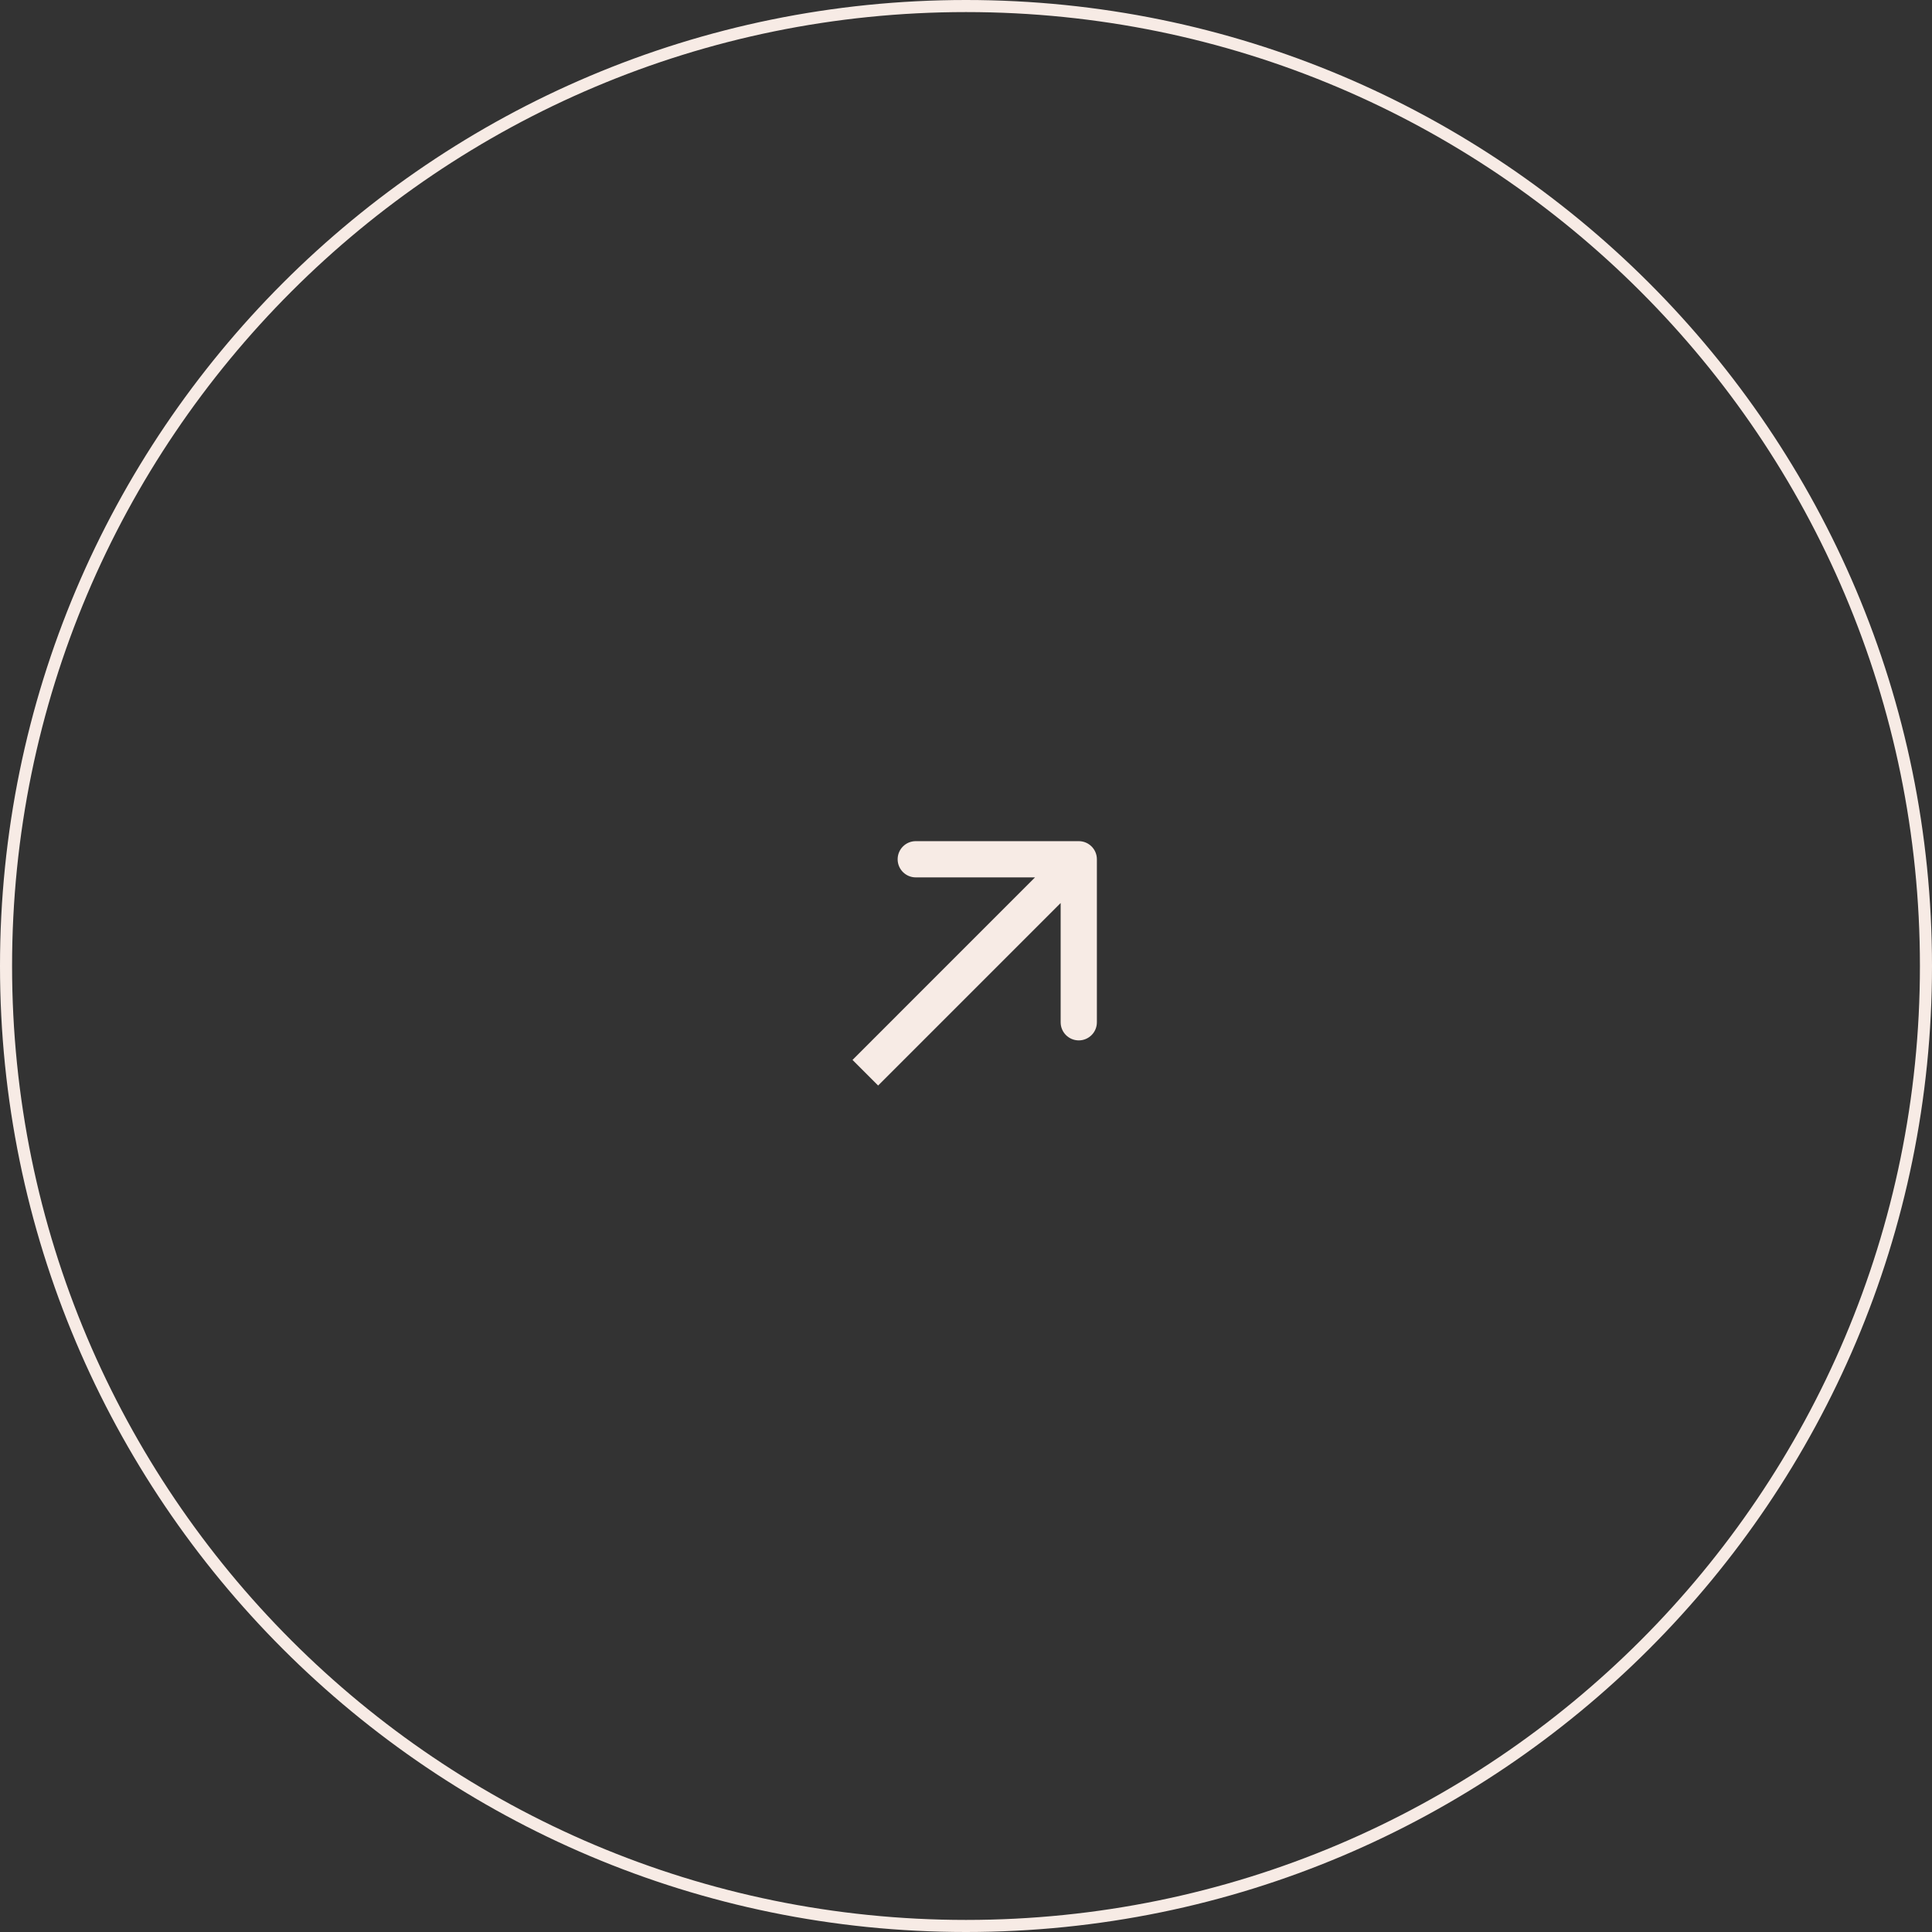 <?xml version="1.0" encoding="UTF-8"?> <svg xmlns="http://www.w3.org/2000/svg" width="160" height="160" viewBox="0 0 160 160" fill="none"><rect x="0" y="0" width="160" height="160" fill="#333333" stroke="none"/><g clip-path="url(#clip0_112_6696)"><path d="M80 159.5C123.907 159.5 159.5 123.907 159.5 80C159.5 36.093 123.907 0.5 80 0.5C36.093 0.5 0.5 36.093 0.5 80C0.5 123.907 36.093 159.5 80 159.5Z" stroke="#F7EBE5"></path><path d="M90.839 71.161C90.839 70.333 90.167 69.661 89.339 69.661H75.839C75.01 69.661 74.339 70.333 74.339 71.161C74.339 71.99 75.01 72.661 75.839 72.661H87.839V84.661C87.839 85.49 88.51 86.161 89.339 86.161C90.167 86.161 90.839 85.49 90.839 84.661V71.161ZM72.722 89.899L90.4 72.222L88.278 70.1L70.601 87.778L72.722 89.899Z" fill="#F7EBE5"></path></g><defs><clipPath id="clip0_112_6696"><rect width="160" height="160" fill="white"></rect></clipPath></defs></svg> 